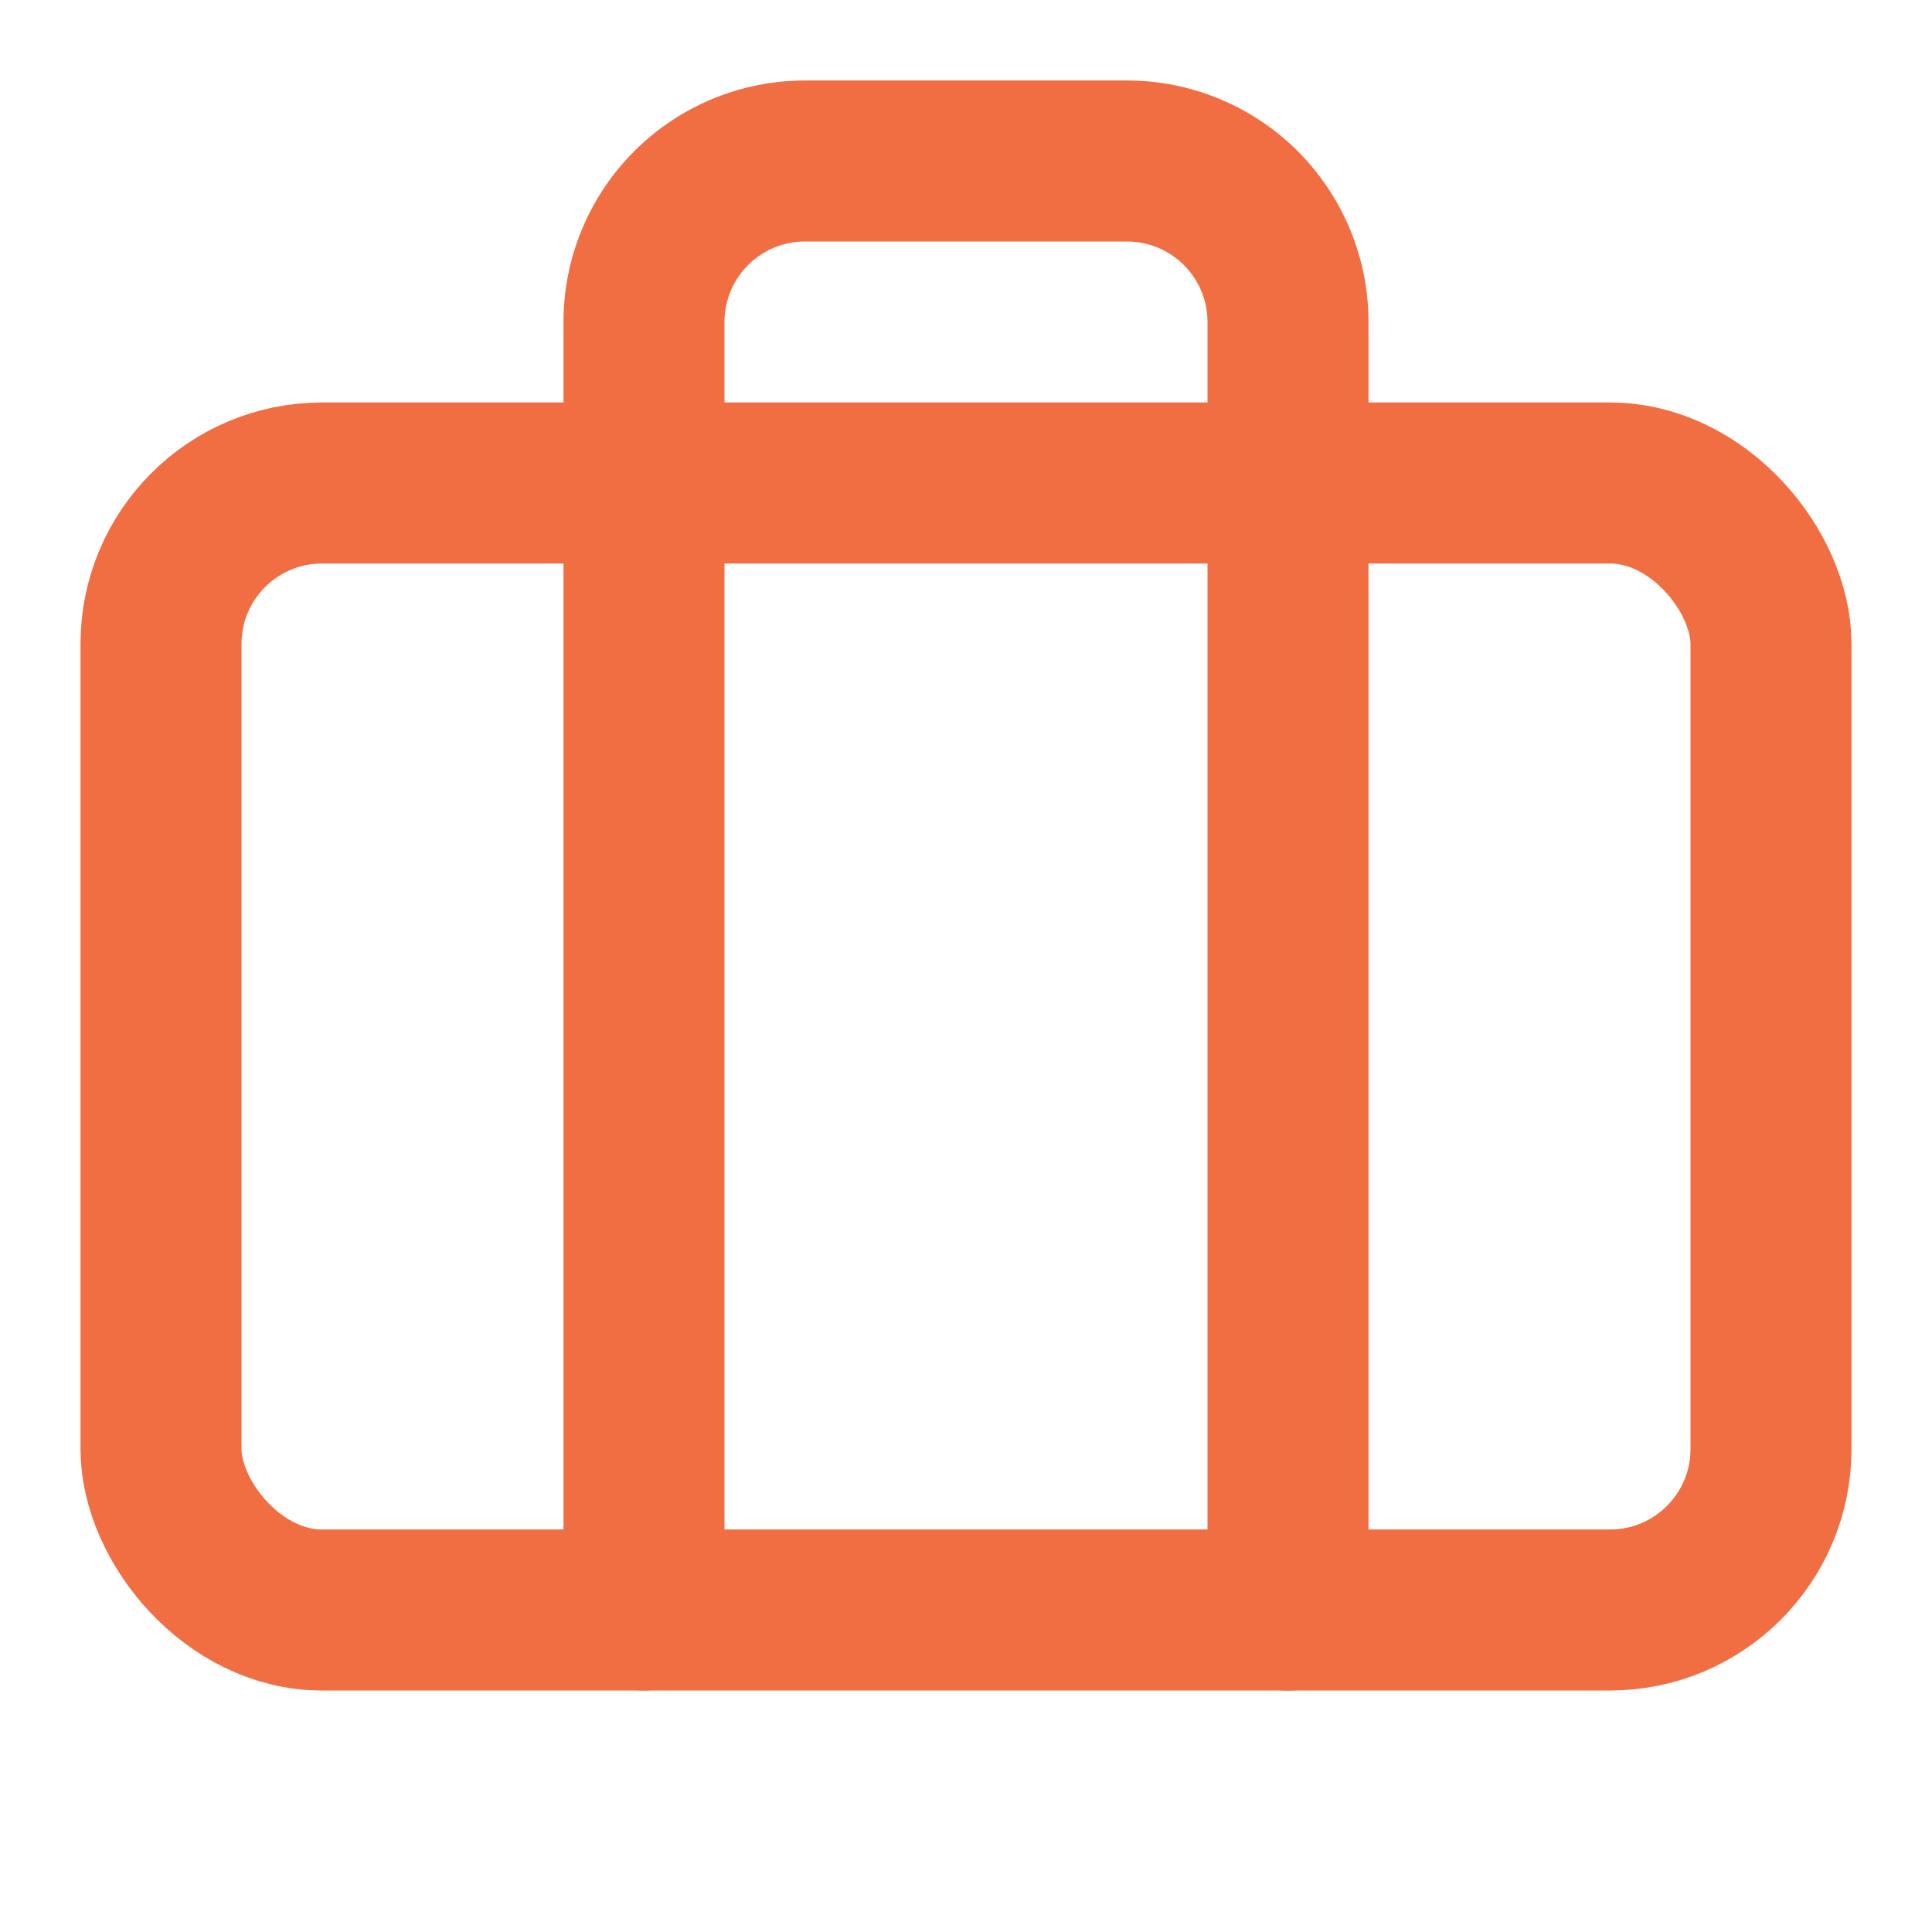 <svg xmlns="http://www.w3.org/2000/svg" width="24" height="24" viewBox="0 0 24 24" fill="none" stroke="rgb(240, 110, 66)" stroke-width="2px" stroke-linecap="round" stroke-linejoin="round" class="lucide lucide-briefcase h-6 w-6 text-accent" style="color: rgb(240, 110, 66);"><path d="M16 20V4a2 2 0 0 0-2-2h-4a2 2 0 0 0-2 2v16"></path><rect width="20" height="14" x="2" y="6" rx="2"></rect></svg>